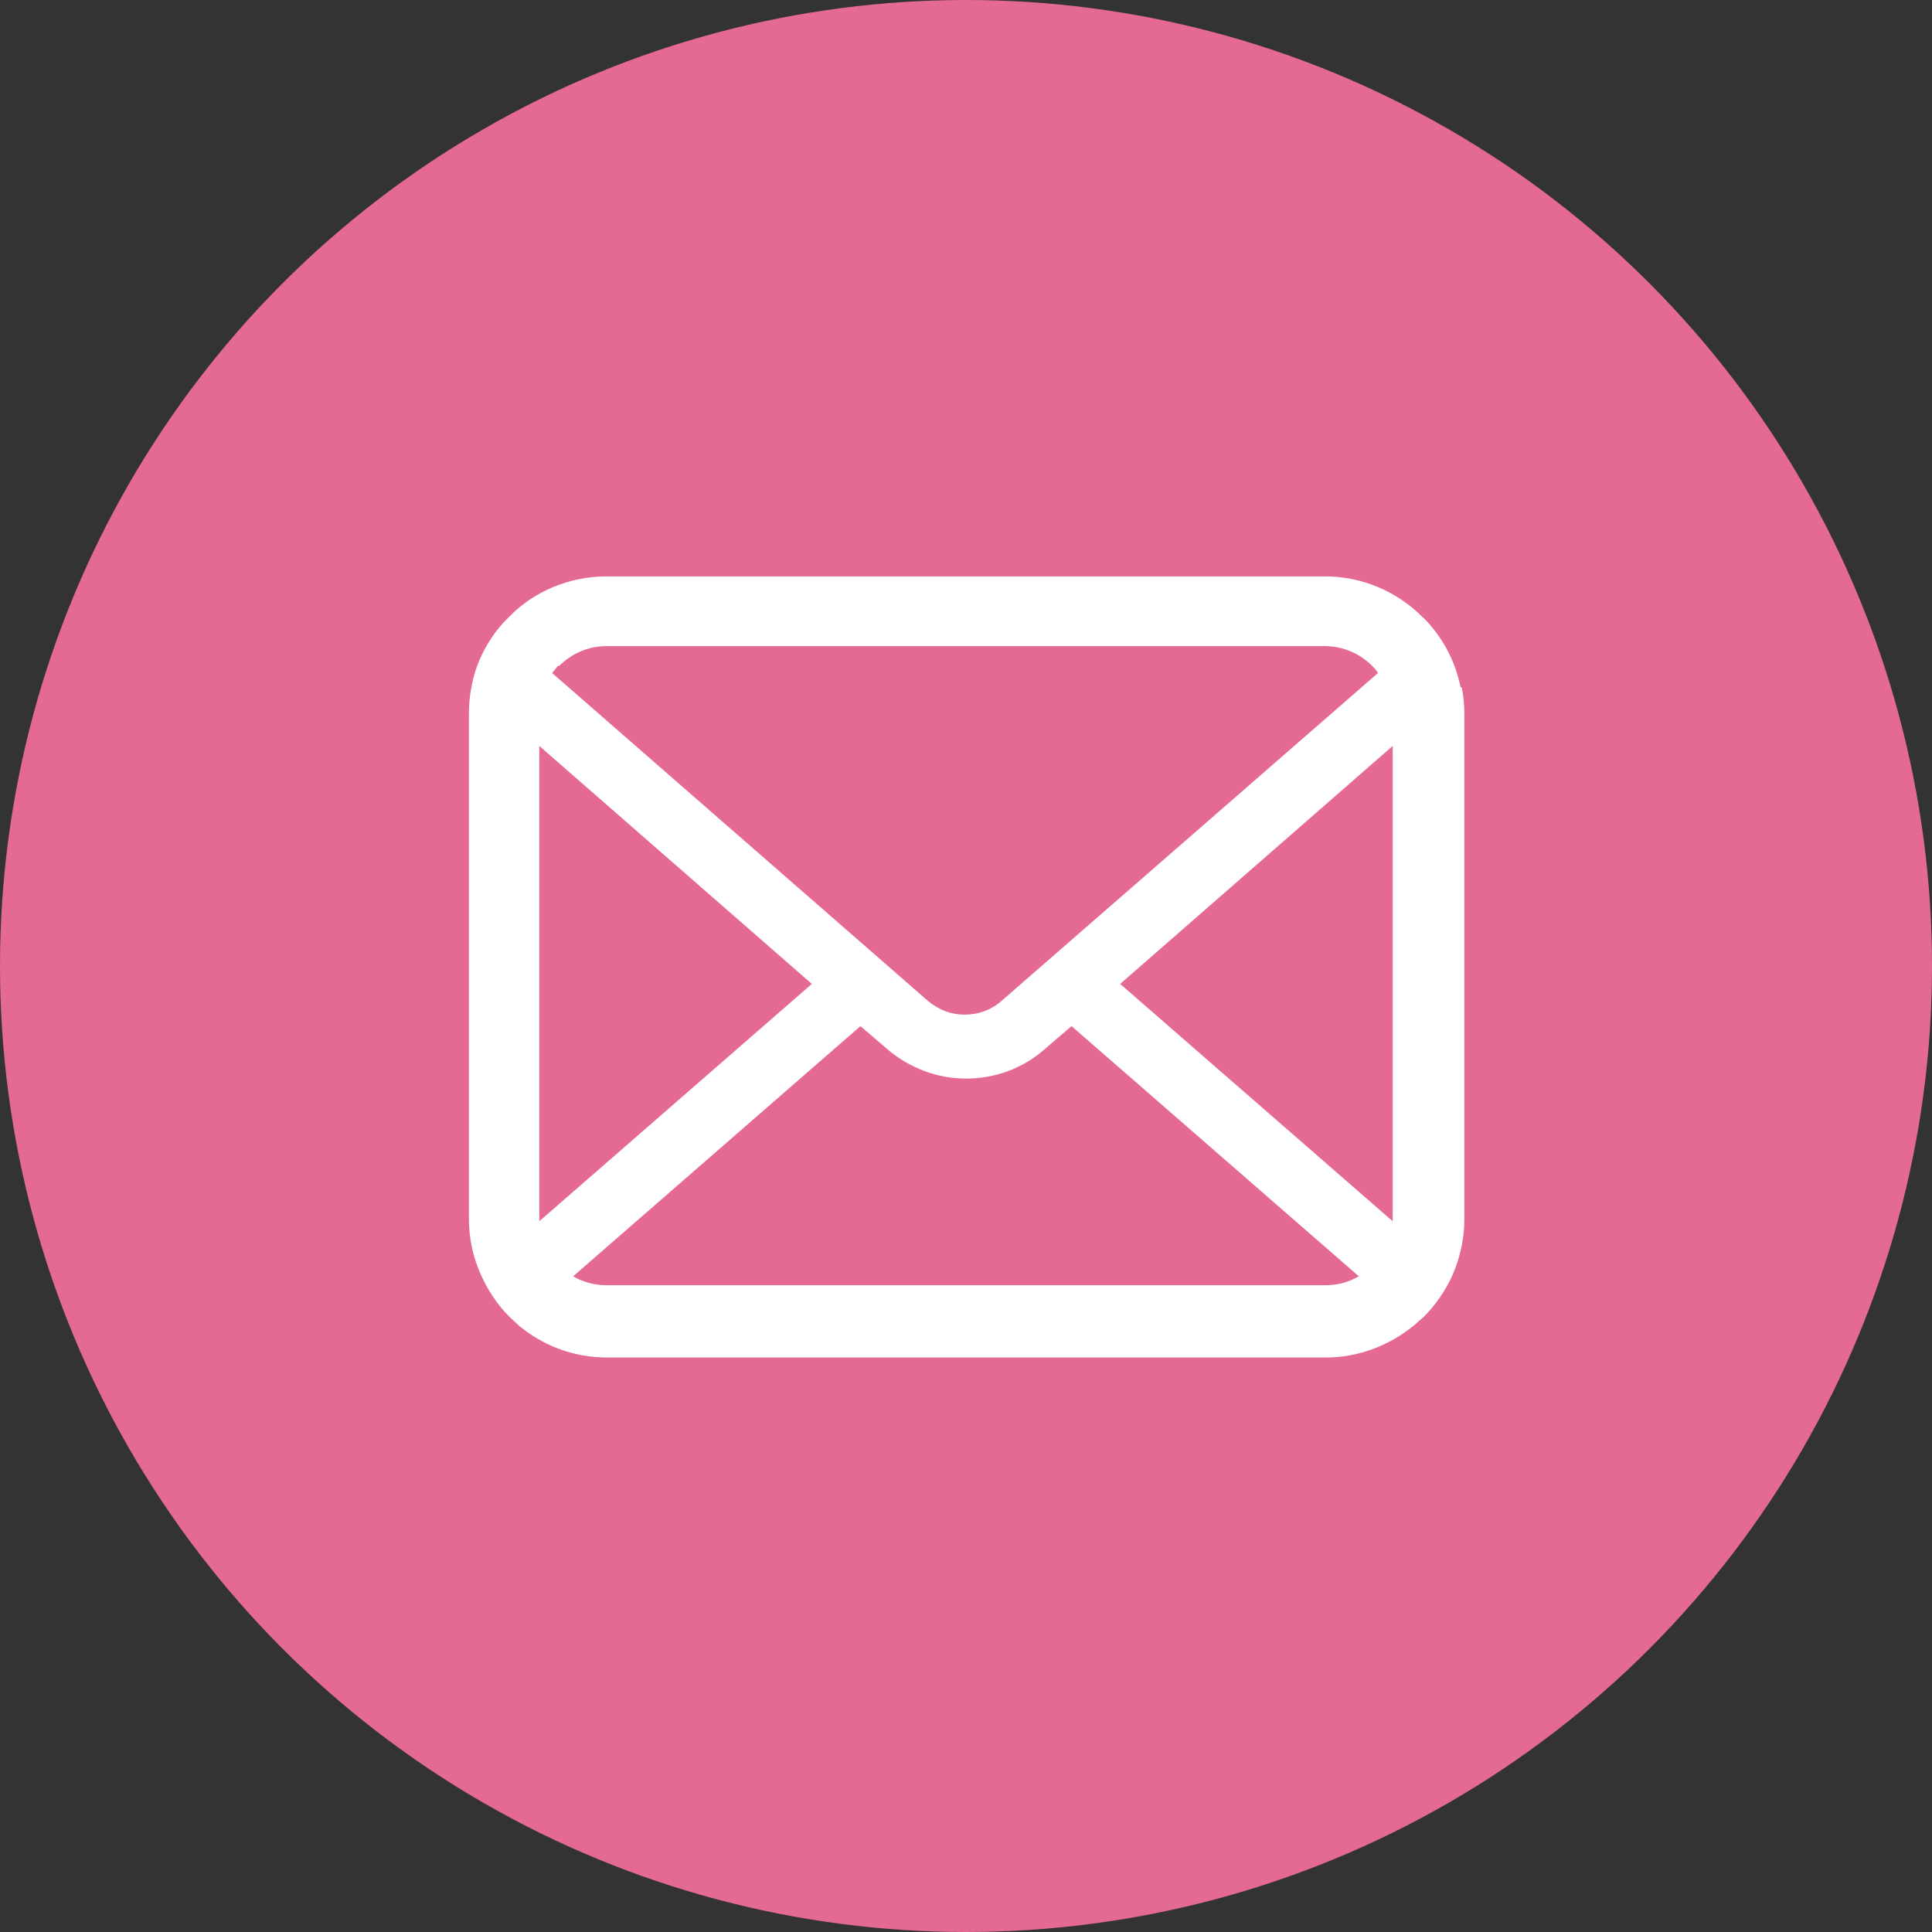 <?xml version="1.0" encoding="UTF-8"?><svg id="_レイヤー_1" xmlns="http://www.w3.org/2000/svg" viewBox="0 0 30.2 30.2"><rect x="0" y="0" width="30.2" height="30.2" fill="#333333" stroke="none"/><defs><style>.cls-1{fill:#e56995;}.cls-2{fill:#fff;}</style></defs><circle class="cls-1" cx="15.1" cy="15.1" r="15.1"/><path class="cls-2" d="M22.83,10.74c-.07-.35-.23-.68-.45-.94-.05-.06-.09-.11-.15-.16-.39-.39-.93-.63-1.52-.63h-11.23c-.59,0-1.14.24-1.52.63-.05.05-.1.1-.15.16-.22.27-.38.59-.44.94-.03.14-.04.28-.04.42v7.89c0,.3.06.59.18.86.11.25.26.48.45.67.05.05.1.09.15.14.37.31.85.5,1.38.5h11.23c.52,0,1-.19,1.38-.5.05-.04.1-.09.15-.13.19-.19.35-.42.46-.67h0c.11-.26.18-.55.18-.86v-7.89c0-.14-.01-.28-.04-.42ZM8.74,10.41c.19-.19.45-.31.74-.31h11.23c.29,0,.55.12.74.31.03.03.07.07.09.11l-5.89,5.13c-.16.14-.36.21-.57.21s-.4-.07-.57-.21l-5.88-5.13s.06-.07.09-.11ZM8.43,19.04v-7.38l4.26,3.72-4.26,3.71s0-.03,0-.05ZM20.71,20.09h-11.23c-.19,0-.37-.05-.52-.14l4.49-3.91.42.36c.35.3.79.46,1.23.46s.88-.15,1.23-.46l.42-.36,4.49,3.91c-.15.09-.33.14-.52.14ZM21.77,19.04s0,.03,0,.05l-4.26-3.71,4.26-3.72v7.38Z"/></svg>